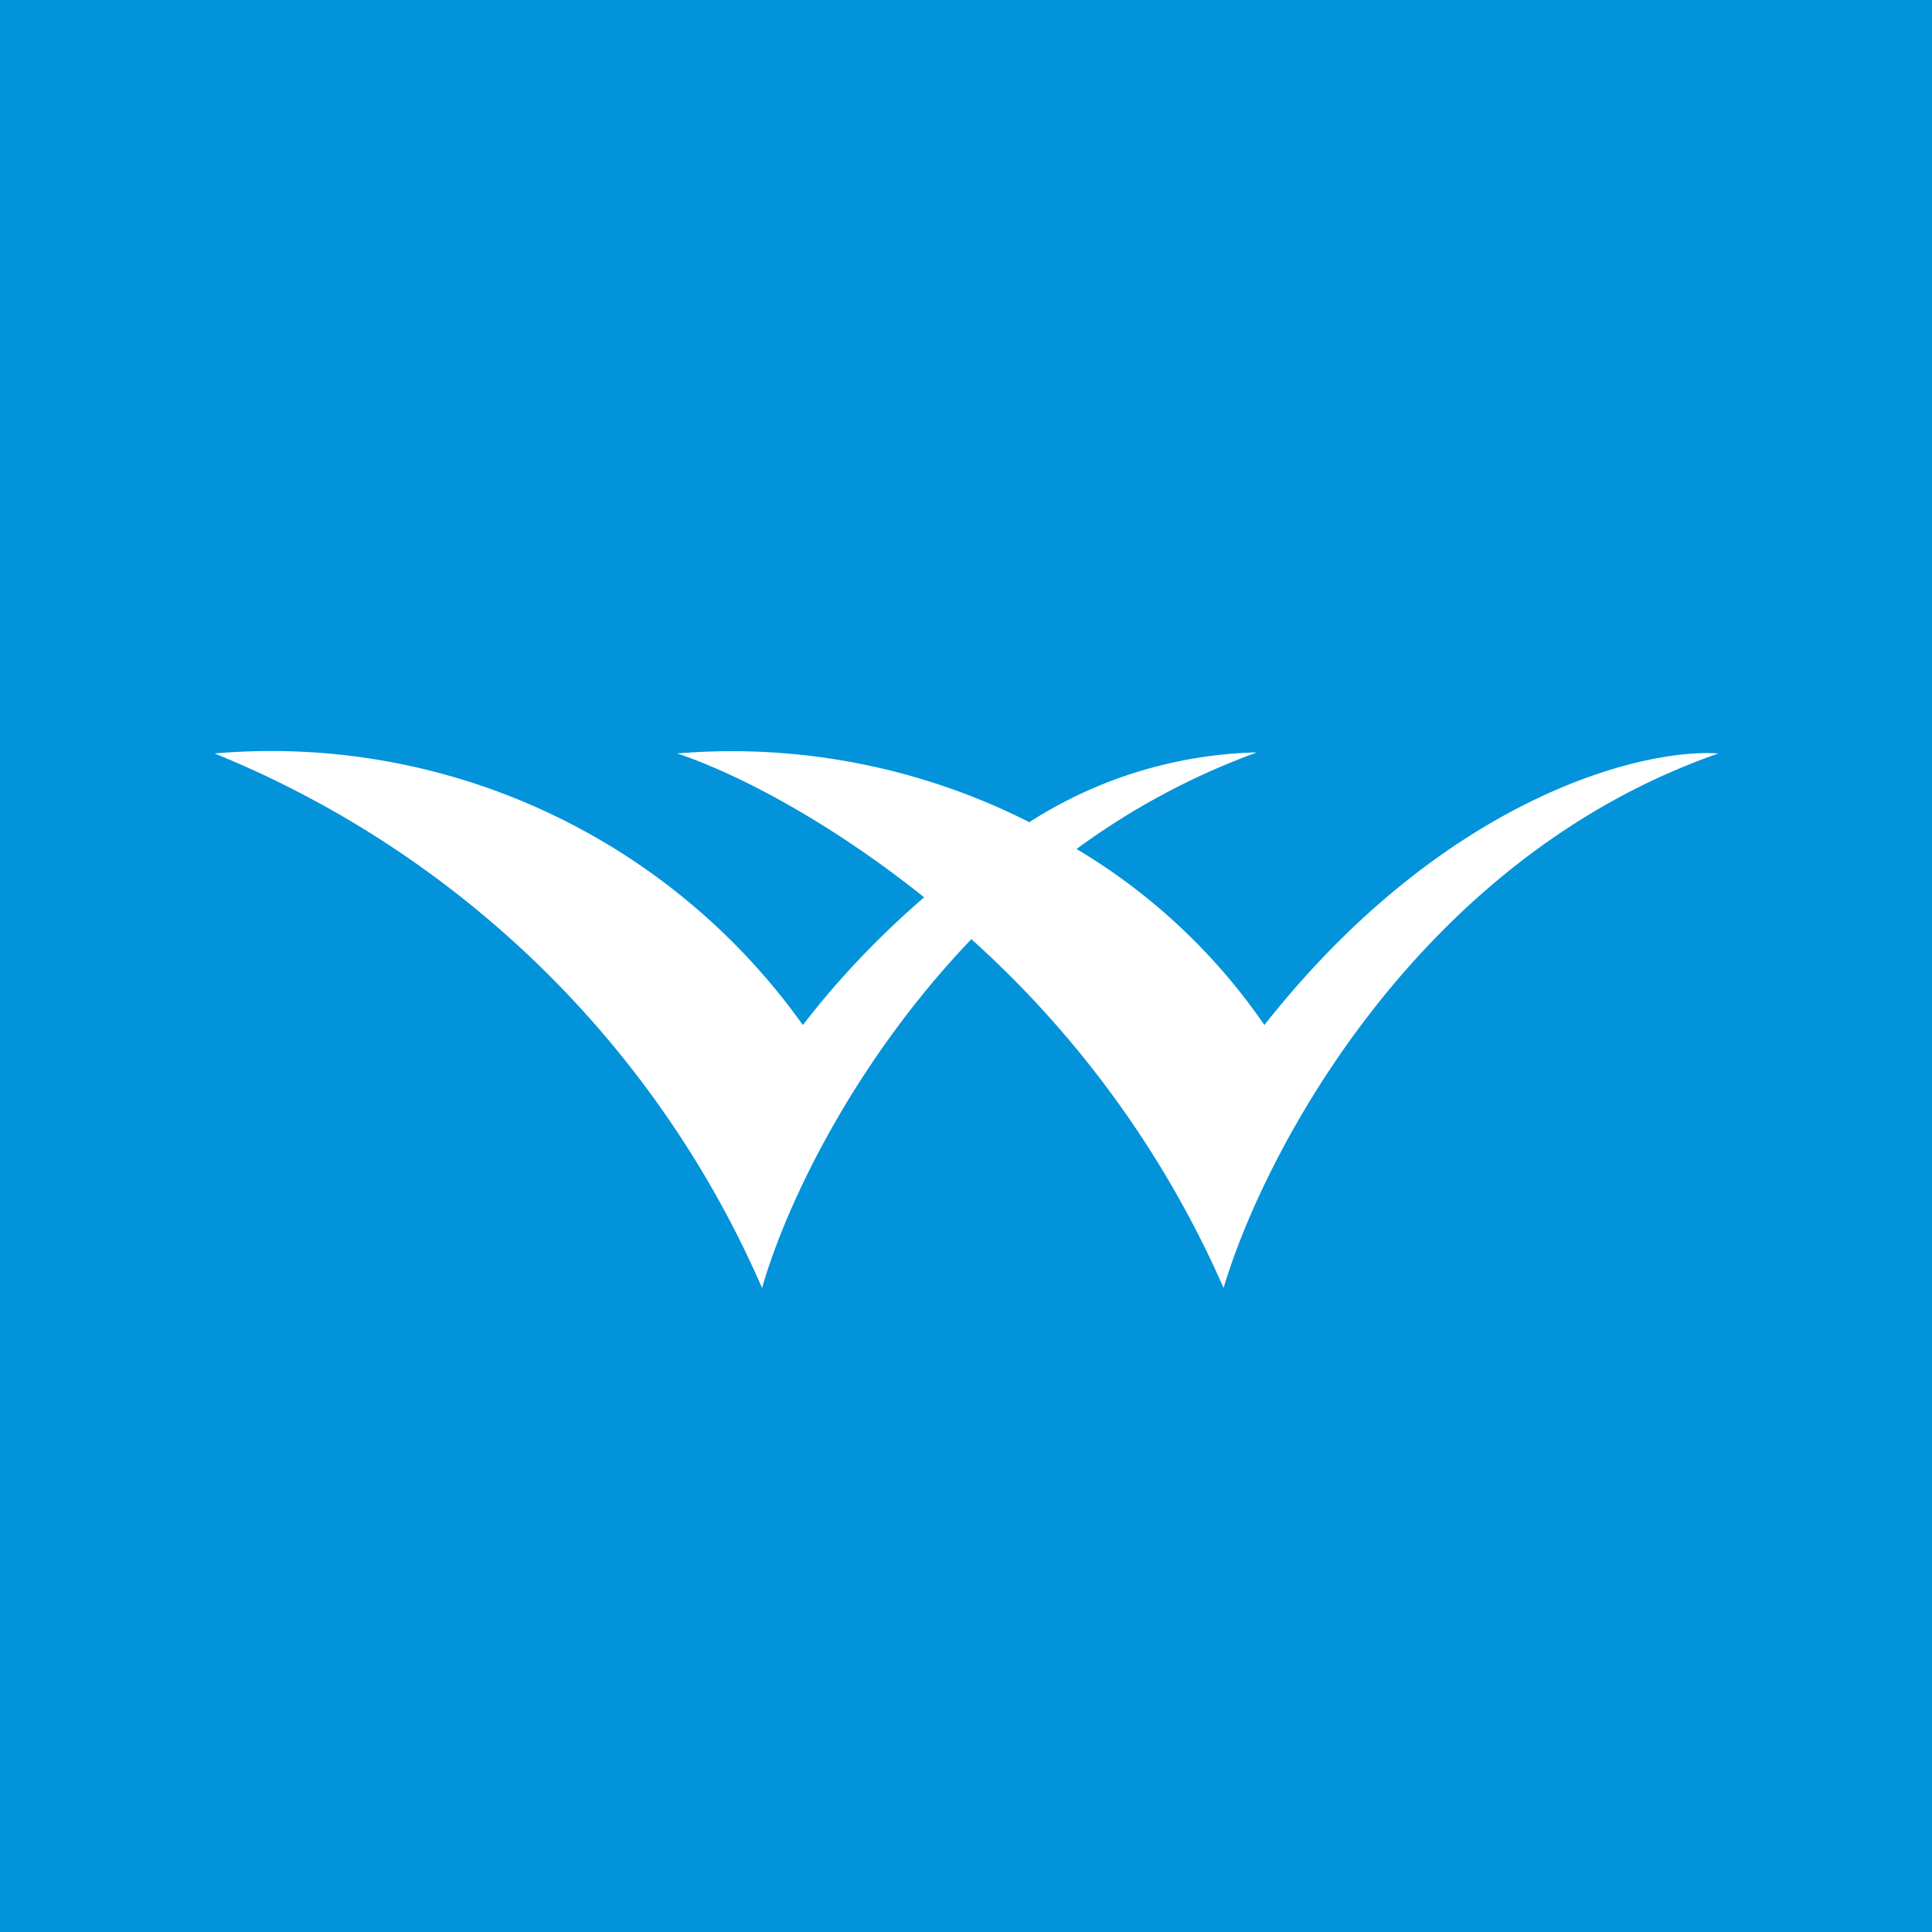 <!-- by TradingView --><svg xmlns="http://www.w3.org/2000/svg" width="18" height="18"><path fill="#0293DA" d="M0 0h18v18H0z"/><path d="M9.05 8.75A9.5 9.5 0 0111.4 12c.37-1.25 1.8-4 4.61-4.98-.7-.05-2.55.4-4.23 2.53a5.59 5.59 0 00-1.75-1.64 6.73 6.73 0 011.68-.9 4.1 4.1 0 00-2.12.65 6.13 6.13 0 00-3.28-.64c.54.18 1.4.62 2.3 1.34-.37.32-.76.71-1.13 1.19A6.08 6.08 0 002 7.02 9.44 9.44 0 017.1 12c.22-.77.85-2.1 1.95-3.25z" fill="#fff"/></svg>